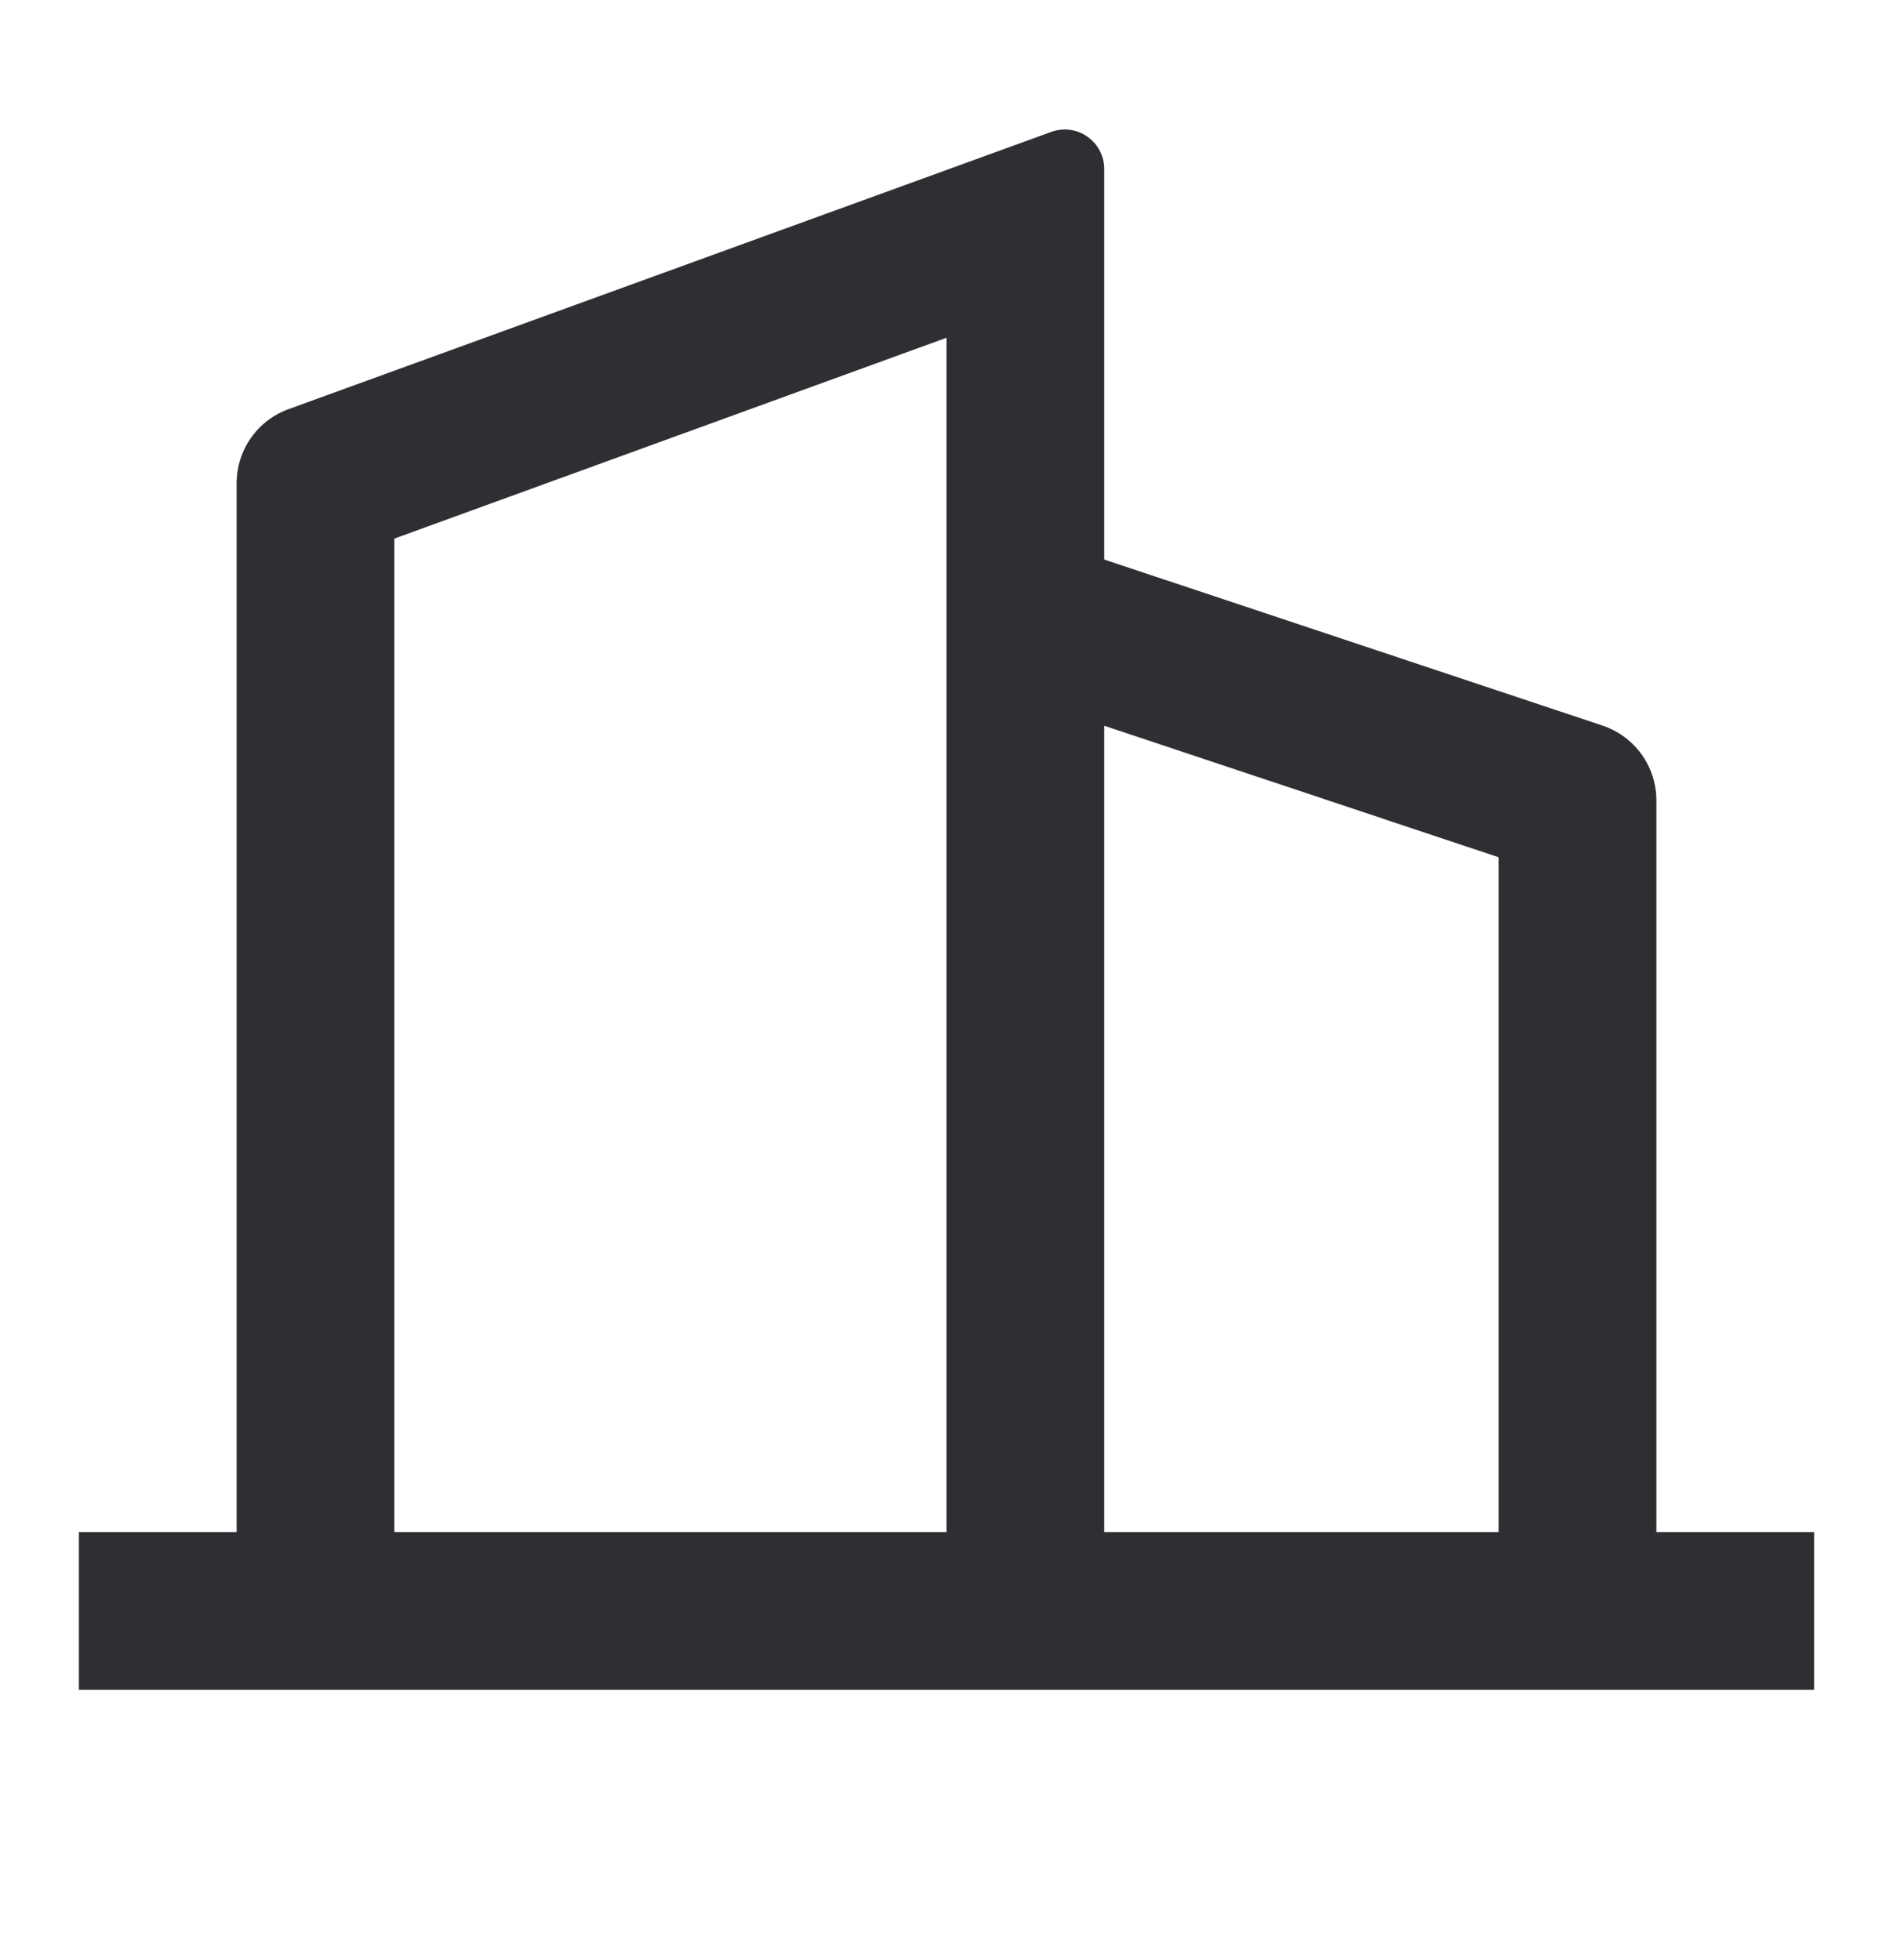 <svg width="28" height="29" viewBox="0 0 28 29" fill="none" xmlns="http://www.w3.org/2000/svg">
<path d="M3.5 22.666V7.15C3.5 6.91 3.573 6.677 3.711 6.48C3.848 6.284 4.042 6.135 4.268 6.053L15.55 1.951C15.639 1.919 15.733 1.909 15.826 1.921C15.919 1.933 16.008 1.968 16.084 2.022C16.161 2.075 16.224 2.147 16.267 2.23C16.311 2.313 16.333 2.406 16.333 2.5V8.278L23.702 10.734C23.934 10.811 24.136 10.96 24.28 11.159C24.423 11.357 24.5 11.596 24.5 11.841V22.666H26.833V25H1.167V22.666H3.5ZM5.833 22.666H14V4.997L5.833 7.968V22.666ZM22.166 22.666V12.682L16.333 10.737V22.666H22.166Z" fill="#2D2F33"/>
</svg>
